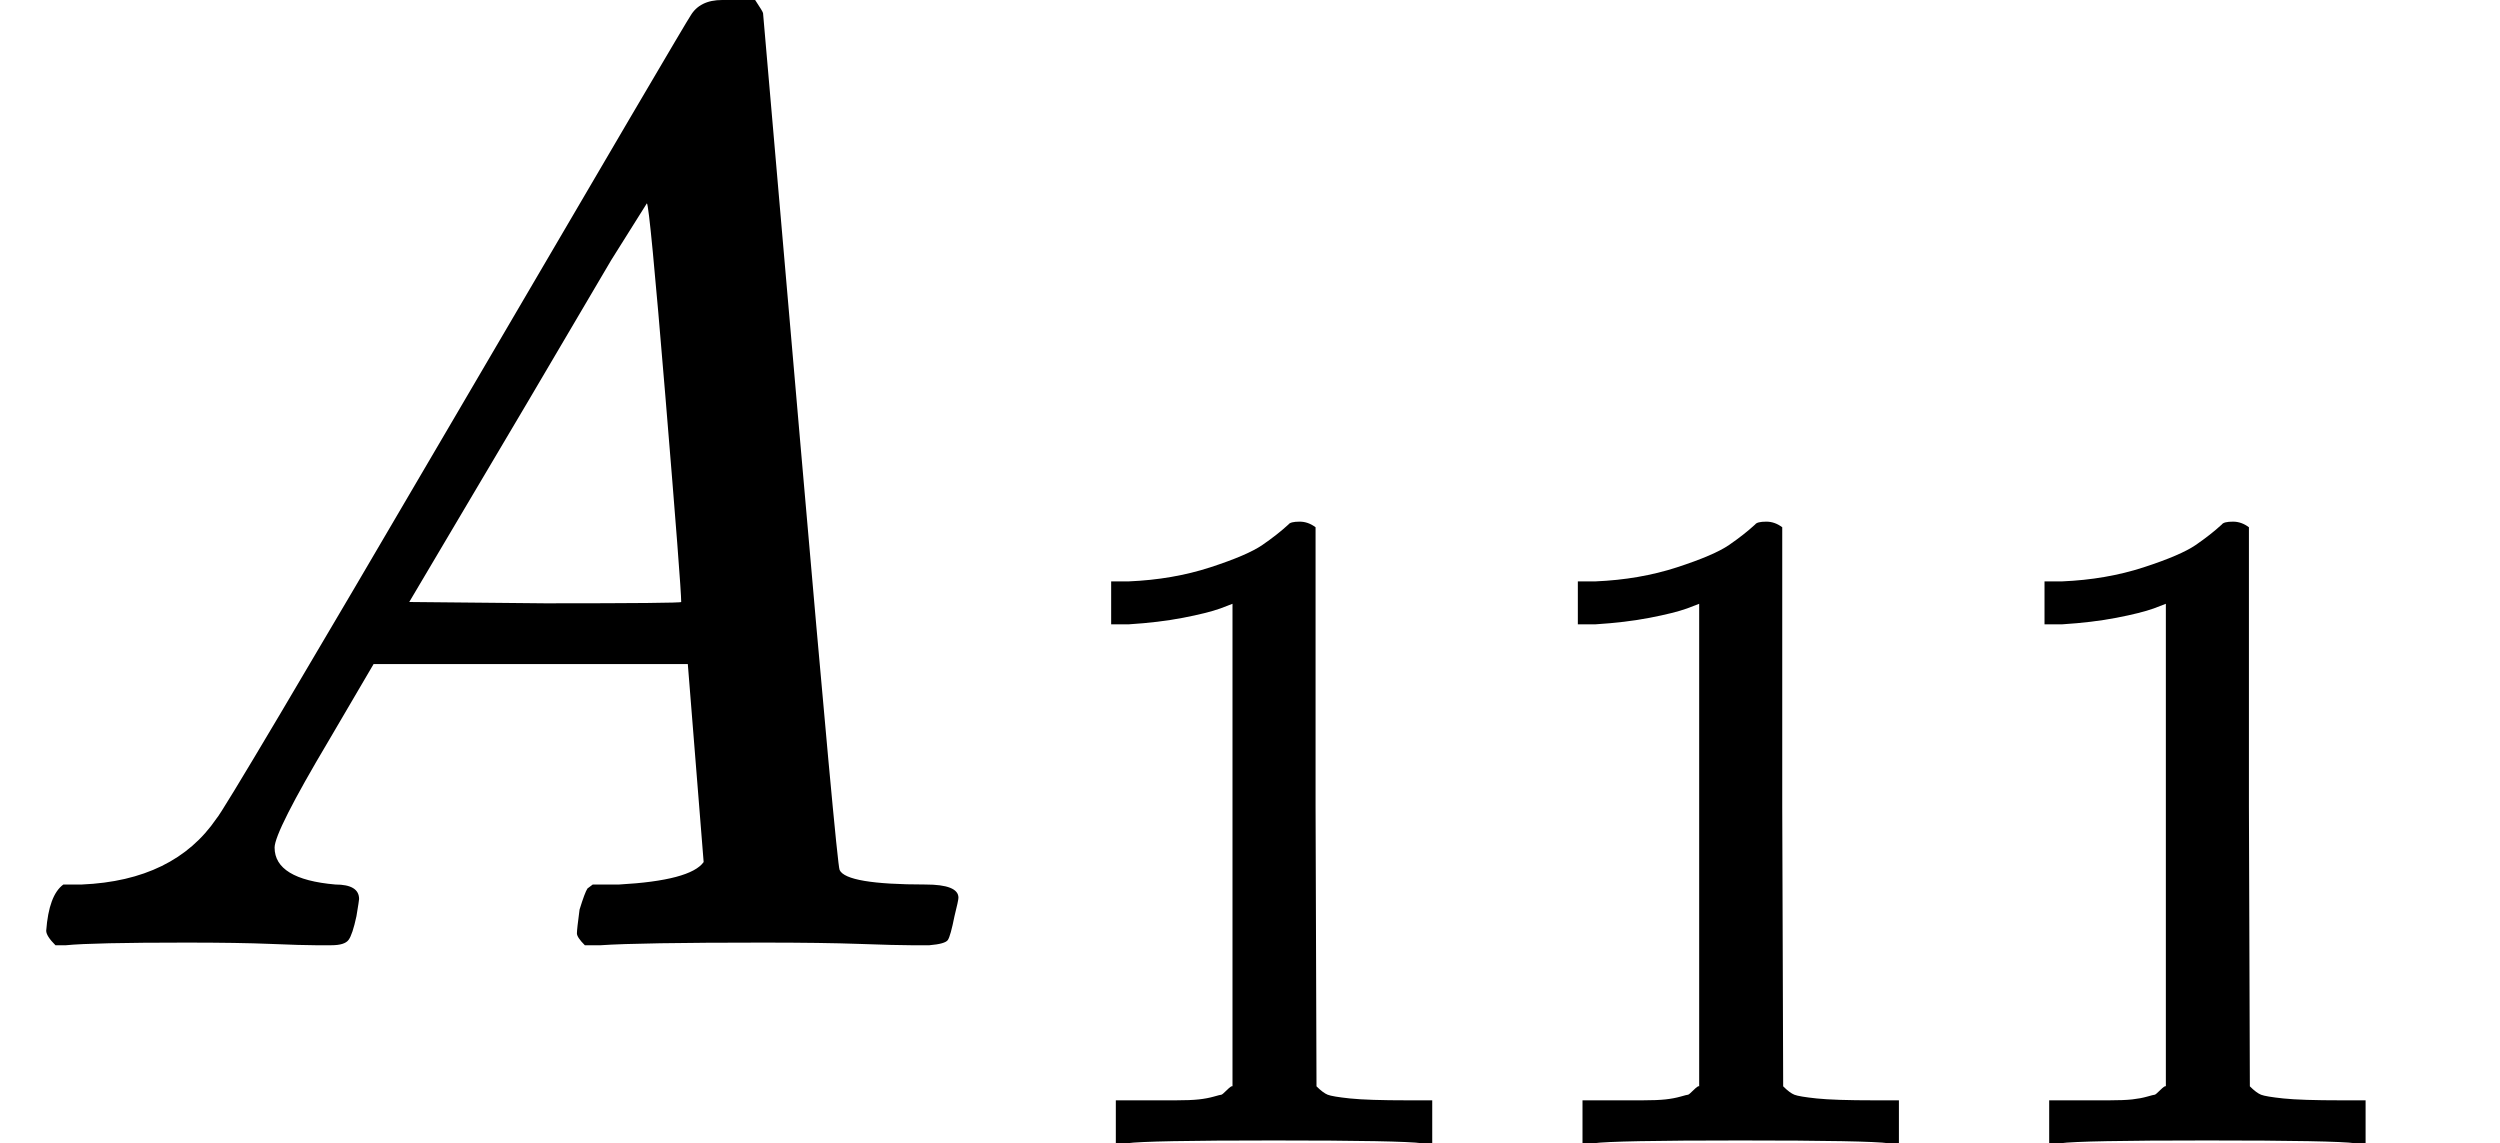 <svg version="1.1" style="vertical-align: -0.339ex;" xmlns="http://www.w3.org/2000/svg" width="1893.7px" height="866px"   viewBox="0 -716 1893.7 866" xmlns:xlink="http://www.w3.org/1999/xlink"><defs><path id="MJX-345-TEX-I-1D434" d="M208 74Q208 50 254 46Q272 46 272 35Q272 34 270 22Q267 8 264 4T251 0Q249 0 239 0T205 1T141 2Q70 2 50 0H42Q35 7 35 11Q37 38 48 46H62Q132 49 164 96Q170 102 345 401T523 704Q530 716 547 716H555H572Q578 707 578 706L606 383Q634 60 636 57Q641 46 701 46Q726 46 726 36Q726 34 723 22Q720 7 718 4T704 0Q701 0 690 0T651 1T578 2Q484 2 455 0H443Q437 6 437 9T439 27Q443 40 445 43L449 46H469Q523 49 533 63L521 213H283L249 155Q208 86 208 74ZM516 260Q516 271 504 416T490 562L463 519Q447 492 400 412L310 260L413 259Q516 259 516 260Z"></path><path id="MJX-345-TEX-N-31" d="M213 578L200 573Q186 568 160 563T102 556H83V602H102Q149 604 189 617T245 641T273 663Q275 666 285 666Q294 666 302 660V361L303 61Q310 54 315 52T339 48T401 46H427V0H416Q395 3 257 3Q121 3 100 0H88V46H114Q136 46 152 46T177 47T193 50T201 52T207 57T213 61V578Z"></path></defs><g stroke="currentColor" fill="currentColor" stroke-width="0" transform="scale(1,-1)"><g ><g ><g ><use  xlink:href="#MJX-345-TEX-I-1D434"></use></g><g  transform="translate(783,-150) scale(0.707)" ><g ><use  xlink:href="#MJX-345-TEX-N-31"></use><use  xlink:href="#MJX-345-TEX-N-31" transform="translate(500,0)"></use><use  xlink:href="#MJX-345-TEX-N-31" transform="translate(1000,0)"></use></g></g></g></g></g></svg>